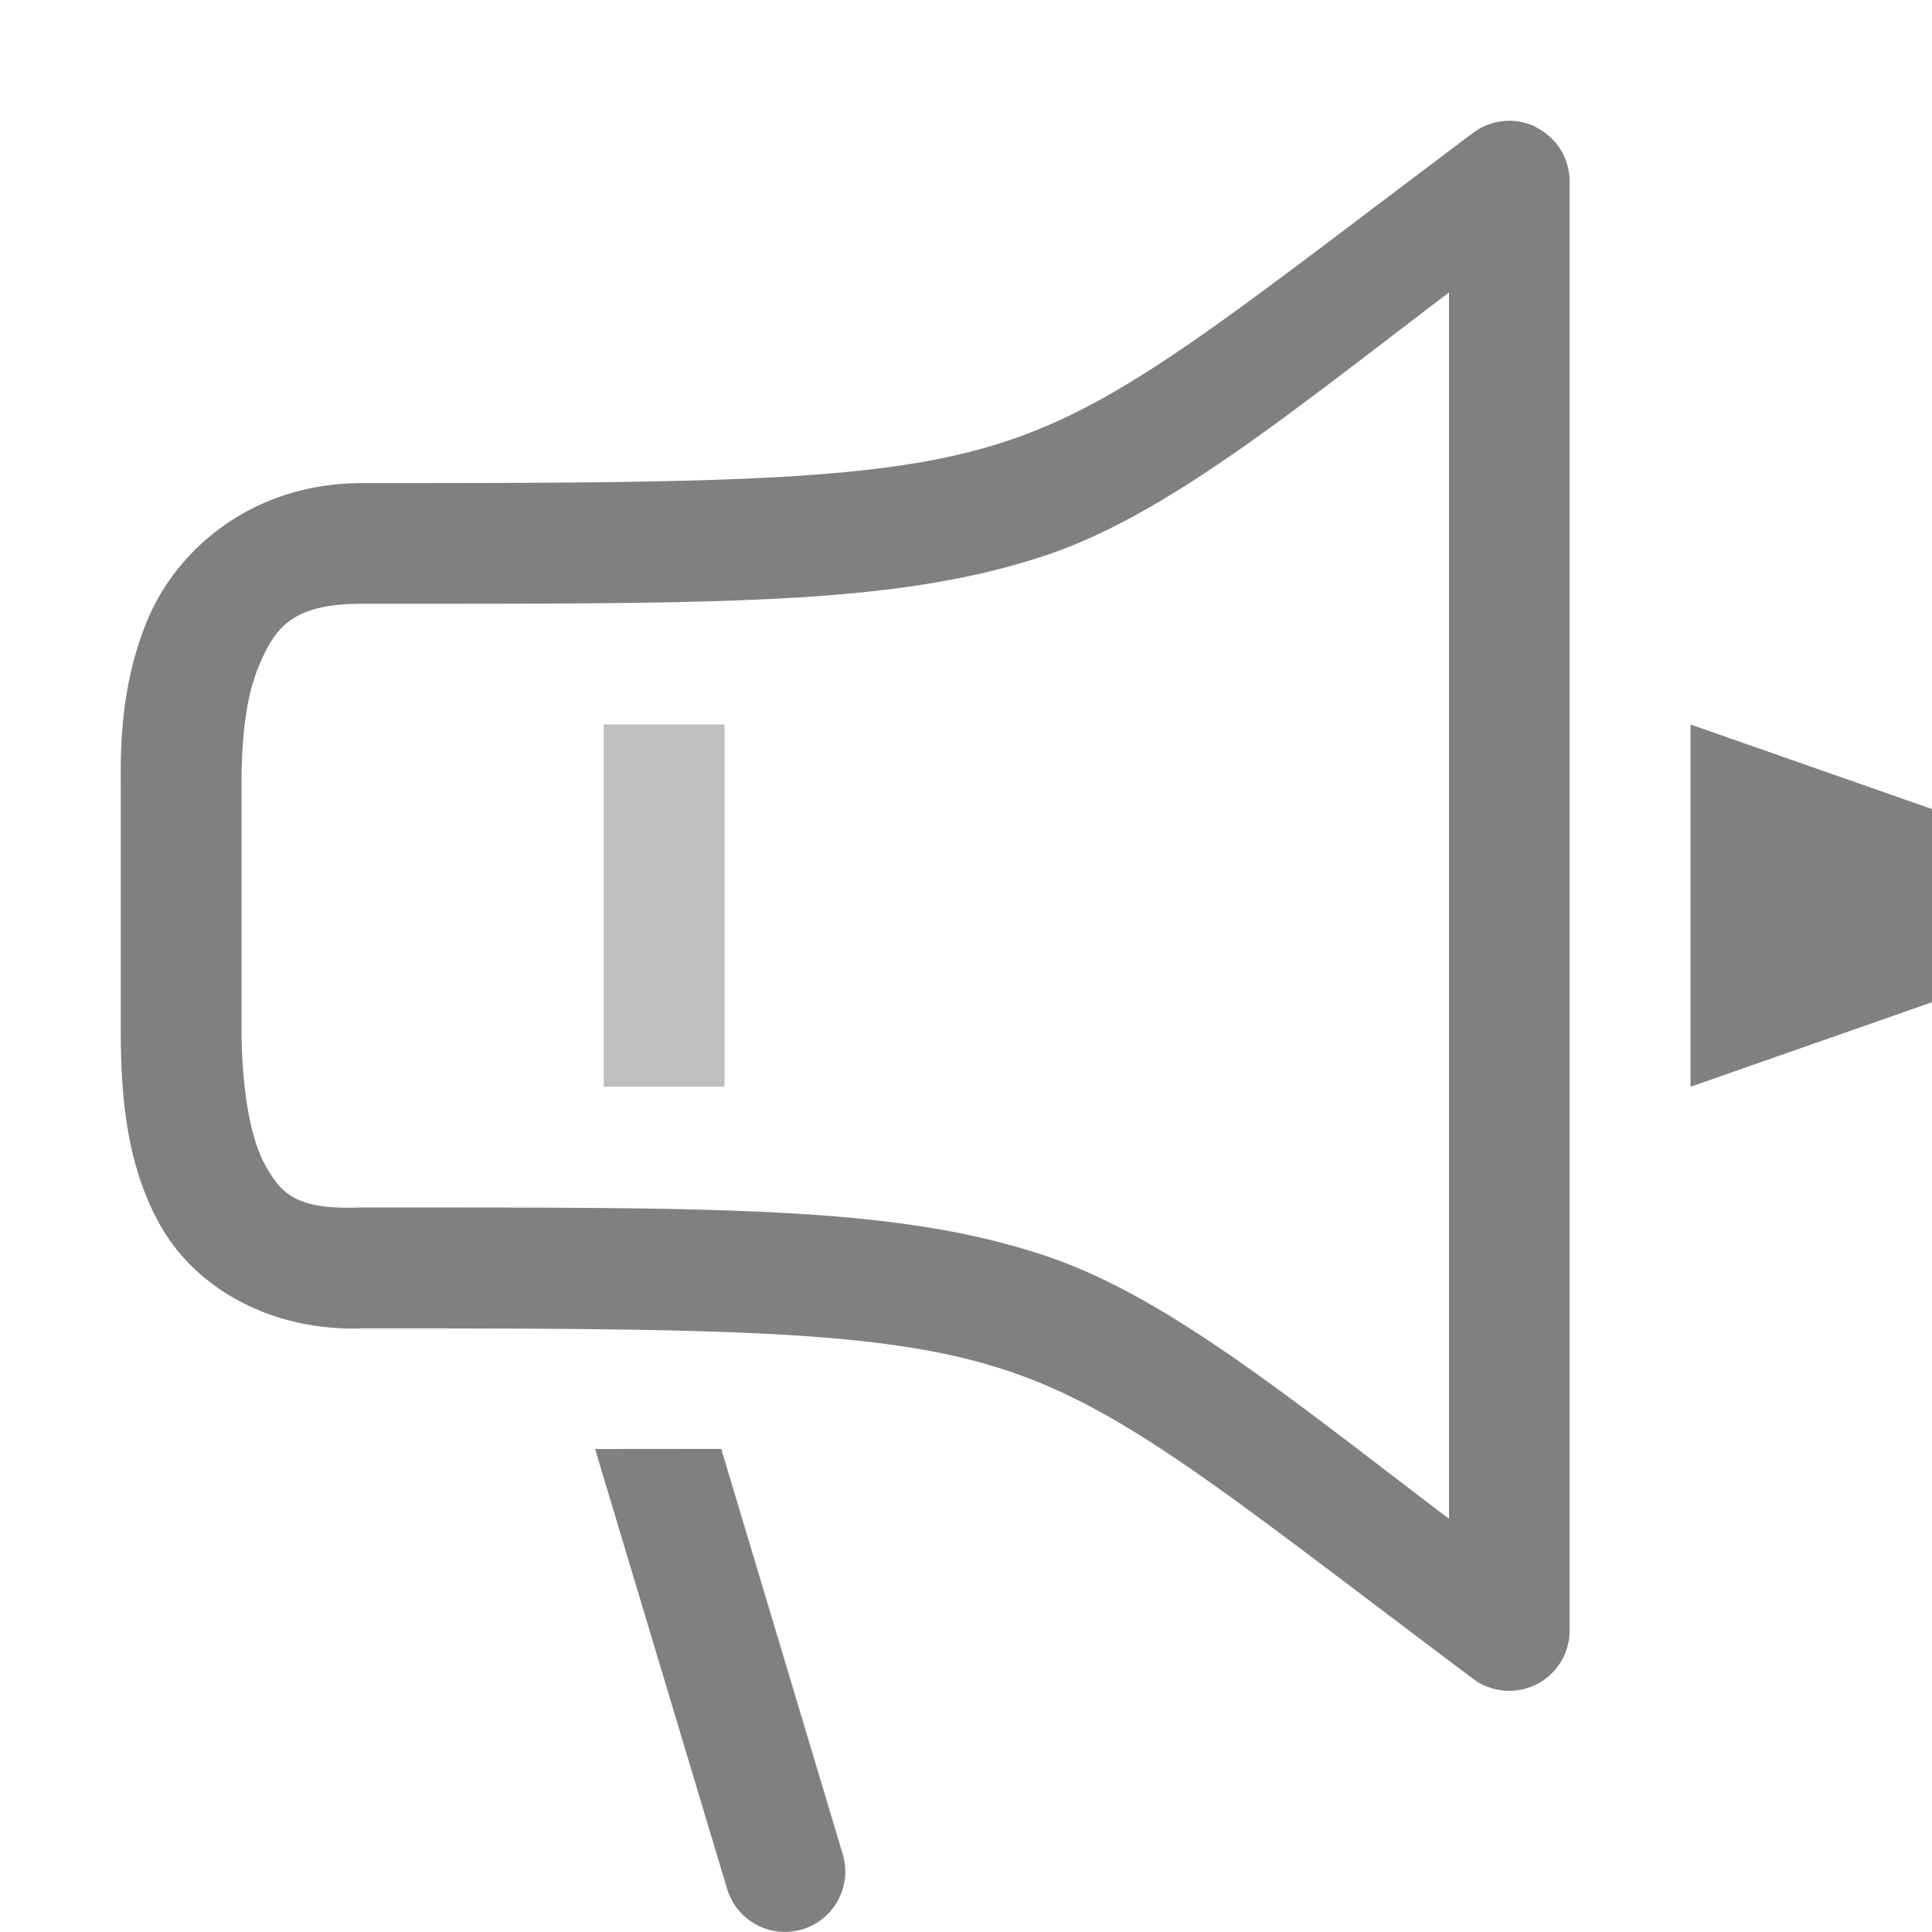 <svg version="1.1" viewBox="0 0 16 16" xmlns="http://www.w3.org/2000/svg">
 <g fill="#808080">
  <path d="m12.723 1.053a0.5 0.5 0 0 0-0.523 0.047c-2.008 1.506-2.848 2.214-3.857 2.551s-2.342 0.35-5.342 0.35c-0.917 0-1.53 0.551-1.772 1.115-0.242 0.564-0.229 1.135-0.229 1.385v2c0 0.532 0.034 1.117 0.322 1.637 0.288 0.519 0.909 0.893 1.697 0.863h-0.02c3 0 4.333 0.013 5.342 0.35 1.009 0.336 1.849 1.045 3.857 2.551a0.5 0.5 0 0 0 0.801-0.4v-12a0.5 0.5 0 0 0-0.277-0.447zm-0.723 1.369v10.156c-1.312-0.996-2.341-1.844-3.342-2.178-1.241-0.414-2.658-0.4-5.658-0.4a0.5 0.5 0 0 0-0.02 0c-0.52 0.019-0.648-0.107-0.783-0.35-0.135-0.243-0.197-0.682-0.197-1.15v-2c0-0.25 0.013-0.68 0.146-0.99 0.133-0.311 0.27-0.51 0.854-0.51 3 0 4.417 0.013 5.658-0.4 1.001-0.334 2.03-1.182 3.342-2.178z" color="#000000" stroke-linejoin="round" style="-inkscape-stroke:none"/>
  <rect x="5" y="6" width="1" height="3" fill-rule="evenodd" opacity=".5" stop-color="#000000" style="paint-order:stroke fill markers"/>
  <path d="m14 6 2 0.7v1.6l-2 0.7z"/>
  <path d="m4.928 12 1.094 3.644a0.5 0.5 0 0 0 0.623 0.334 0.5 0.5 0 0 0 0.334-0.623l-1.006-3.356z" color="#000000" stroke-linecap="round" style="-inkscape-stroke:none"/>
 </g>
</svg>
